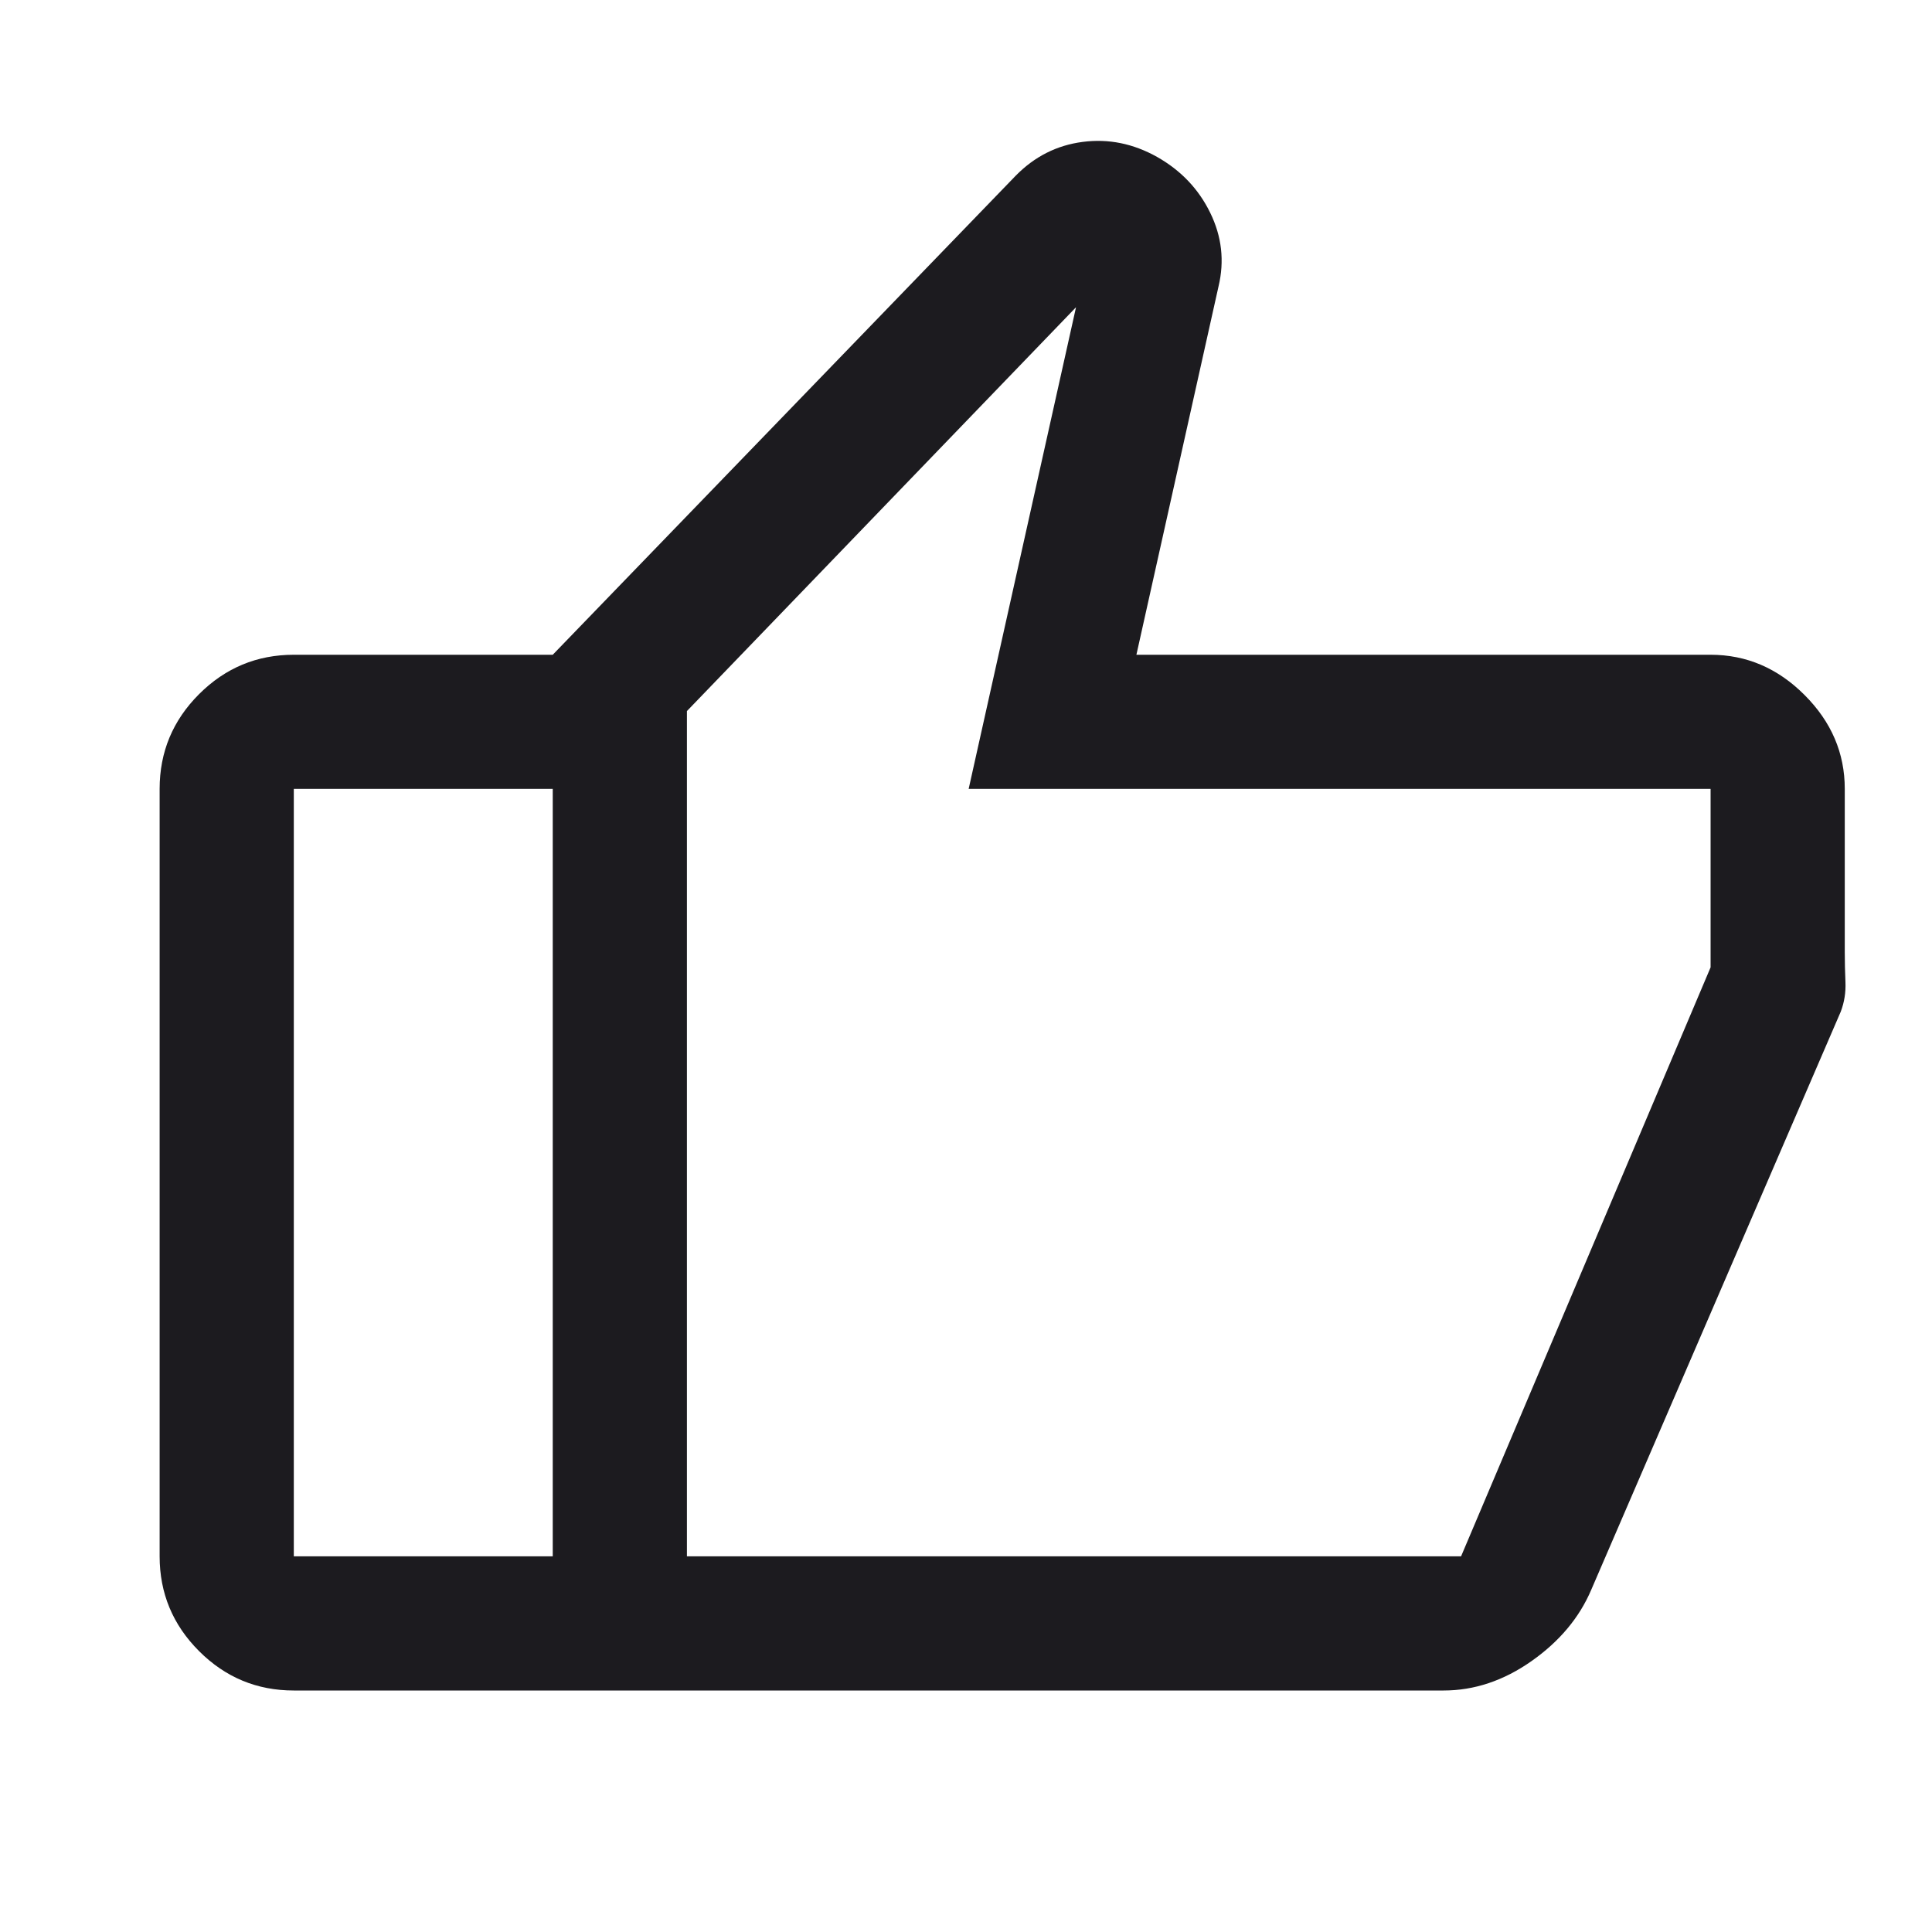<?xml version="1.0" encoding="UTF-8"?> <svg xmlns="http://www.w3.org/2000/svg" width="40" height="40" viewBox="0 0 40 40" fill="none"><g id="thumb_up"><mask id="mask0_2945_1083" style="mask-type:alpha" maskUnits="userSpaceOnUse" x="0" y="0" width="40" height="40"><rect id="Bounding box" width="40" height="40" fill="#D9D9D9"></rect></mask><g mask="url(#mask0_2945_1083)"><path id="thumb_up_2" d="M35.416 13.556C36.157 13.556 36.806 13.833 37.361 14.389C37.917 14.944 38.194 15.593 38.194 16.333V19.718C38.194 19.915 38.199 20.12 38.208 20.333C38.217 20.547 38.185 20.75 38.111 20.945L32.944 32.917C32.697 33.495 32.284 33.987 31.706 34.393C31.128 34.798 30.522 35 29.889 35H11.444V13.556L21.028 3.639C21.418 3.241 21.881 3.007 22.415 2.938C22.949 2.868 23.463 2.972 23.958 3.25C24.449 3.528 24.815 3.912 25.055 4.403C25.296 4.894 25.354 5.403 25.228 5.931L23.528 13.556H35.416ZM14.222 14.722V32.222H30.25L35.416 20.028V16.333H20.055L22.278 6.361L14.222 14.722ZM6.083 35C5.319 35 4.665 34.728 4.121 34.184C3.577 33.64 3.305 32.986 3.305 32.222V16.333C3.305 15.569 3.577 14.916 4.121 14.372C4.665 13.828 5.319 13.556 6.083 13.556H11.444V16.333H6.083V32.222H11.444V35H6.083Z" fill="#1C1B1F"></path></g></g></svg> 